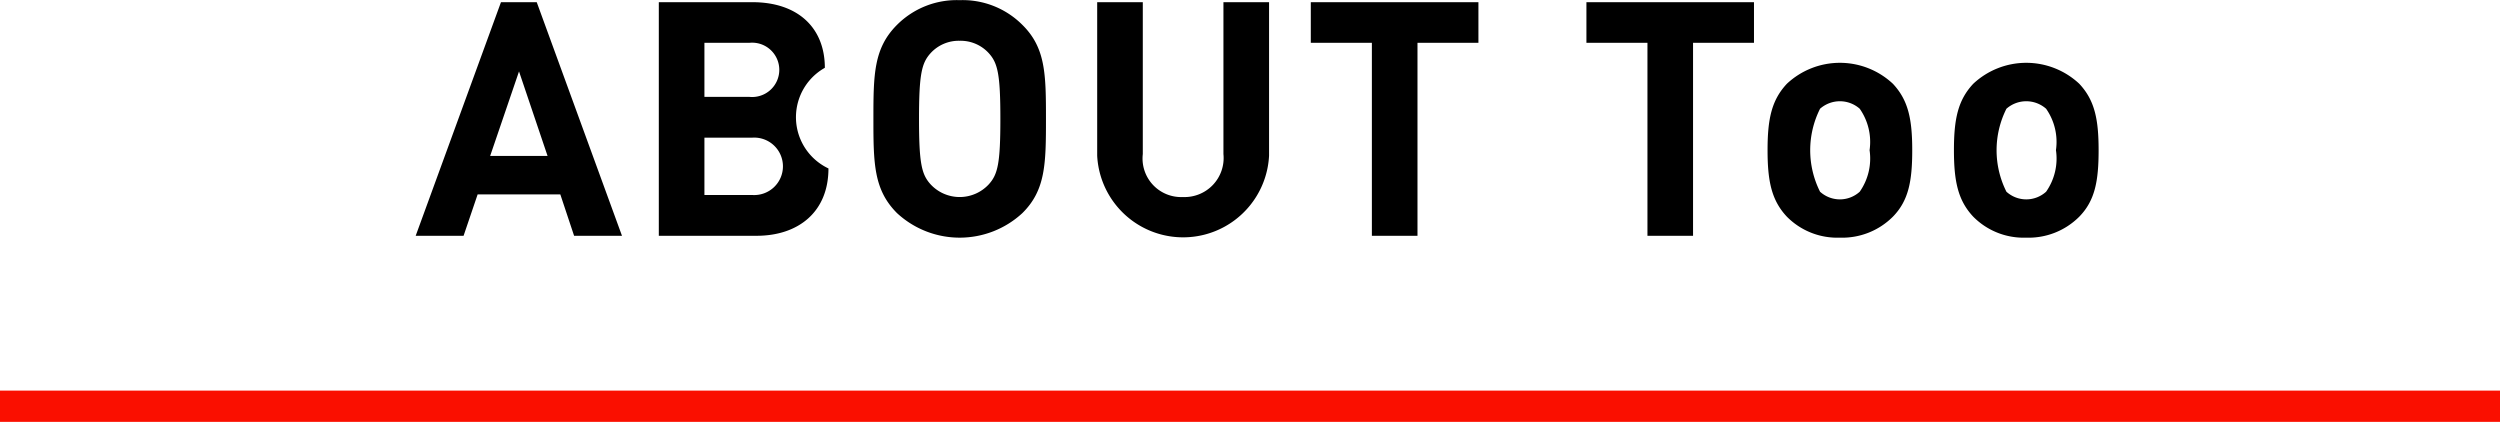 <svg id="name-about.svg" xmlns="http://www.w3.org/2000/svg" width="160" height="27" viewBox="0 0 160 27">
  <defs>
    <style>
      .cls-1 {
        fill-rule: evenodd;
      }

      .cls-2 {
        fill: #fa0f00;
      }
    </style>
  </defs>
  <path id="ABOUT_Too" data-name="ABOUT Too" class="cls-1" d="M674.351,6002.14h-2.289l-5.458,14.95h3.065l0.9-2.65h5.291l0.882,2.65h3.065Zm-1.134,4.43,1.827,5.41H671.37Zm8.947-4.43v14.95h6.257c2.666,0,4.6-1.52,4.6-4.31a3.626,3.626,0,0,1-.231-6.44c0-2.54-1.7-4.2-4.64-4.2h-5.984Zm5.984,8.67a1.839,1.839,0,1,1,0,3.67h-3.065v-3.67h3.065Zm-0.189-6.07a1.739,1.739,0,1,1,0,3.46h-2.876v-3.46h2.876Zm13.461-2.73a5.4,5.4,0,0,0-4.01,1.58c-1.491,1.49-1.512,3.17-1.512,6.02s0.021,4.54,1.512,6.03a5.906,5.906,0,0,0,8.02,0c1.491-1.47,1.512-3.17,1.512-6.03s-0.021-4.55-1.512-6.02A5.4,5.4,0,0,0,701.42,6002.01Zm0,2.6a2.438,2.438,0,0,1,1.869.8c0.567,0.63.735,1.35,0.735,4.2s-0.168,3.55-.735,4.18a2.54,2.54,0,0,1-3.738,0c-0.566-.63-0.734-1.32-0.734-4.18s0.168-3.57.734-4.2A2.438,2.438,0,0,1,701.42,6004.61Zm19.8-2.47H718.3v9.72a2.5,2.5,0,0,1-2.6,2.75,2.468,2.468,0,0,1-2.561-2.75v-9.72H710.22v9.82a5.507,5.507,0,0,0,11,0v-9.82Zm13.4,0H723.891v2.6H727.8v12.35h2.919v-12.35h3.9v-2.6Zm17.64,0H741.531v2.6h3.906v12.35h2.918v-12.35h3.9v-2.6Zm10.123,9.47c0-1.98-.252-3.2-1.239-4.25a4.961,4.961,0,0,0-6.782,0c-0.987,1.05-1.238,2.27-1.238,4.25s0.251,3.21,1.238,4.26a4.533,4.533,0,0,0,3.381,1.34,4.584,4.584,0,0,0,3.4-1.34C762.152,6014.84,762.383,6013.58,762.383,6011.61Zm-2.73,0a3.7,3.7,0,0,1-.63,2.66,1.891,1.891,0,0,1-2.54,0,5.909,5.909,0,0,1,0-5.31,1.92,1.92,0,0,1,2.54,0A3.7,3.7,0,0,1,759.653,6011.61Zm14.658,0c0-1.98-.252-3.2-1.239-4.25a4.961,4.961,0,0,0-6.782,0c-0.987,1.05-1.238,2.27-1.238,4.25s0.251,3.21,1.238,4.26a4.533,4.533,0,0,0,3.381,1.34,4.584,4.584,0,0,0,3.4-1.34C774.08,6014.84,774.311,6013.58,774.311,6011.61Zm-2.73,0a3.7,3.7,0,0,1-.63,2.66,1.891,1.891,0,0,1-2.54,0,5.909,5.909,0,0,1,0-5.31,1.92,1.92,0,0,1,2.54,0A3.7,3.7,0,0,1,771.581,6011.61Z" transform="translate(-640 -6002)"/>
  <rect id="長方形_9" data-name="長方形 9" class="cls-2" y="25" width="160" height="2"/>
</svg>
